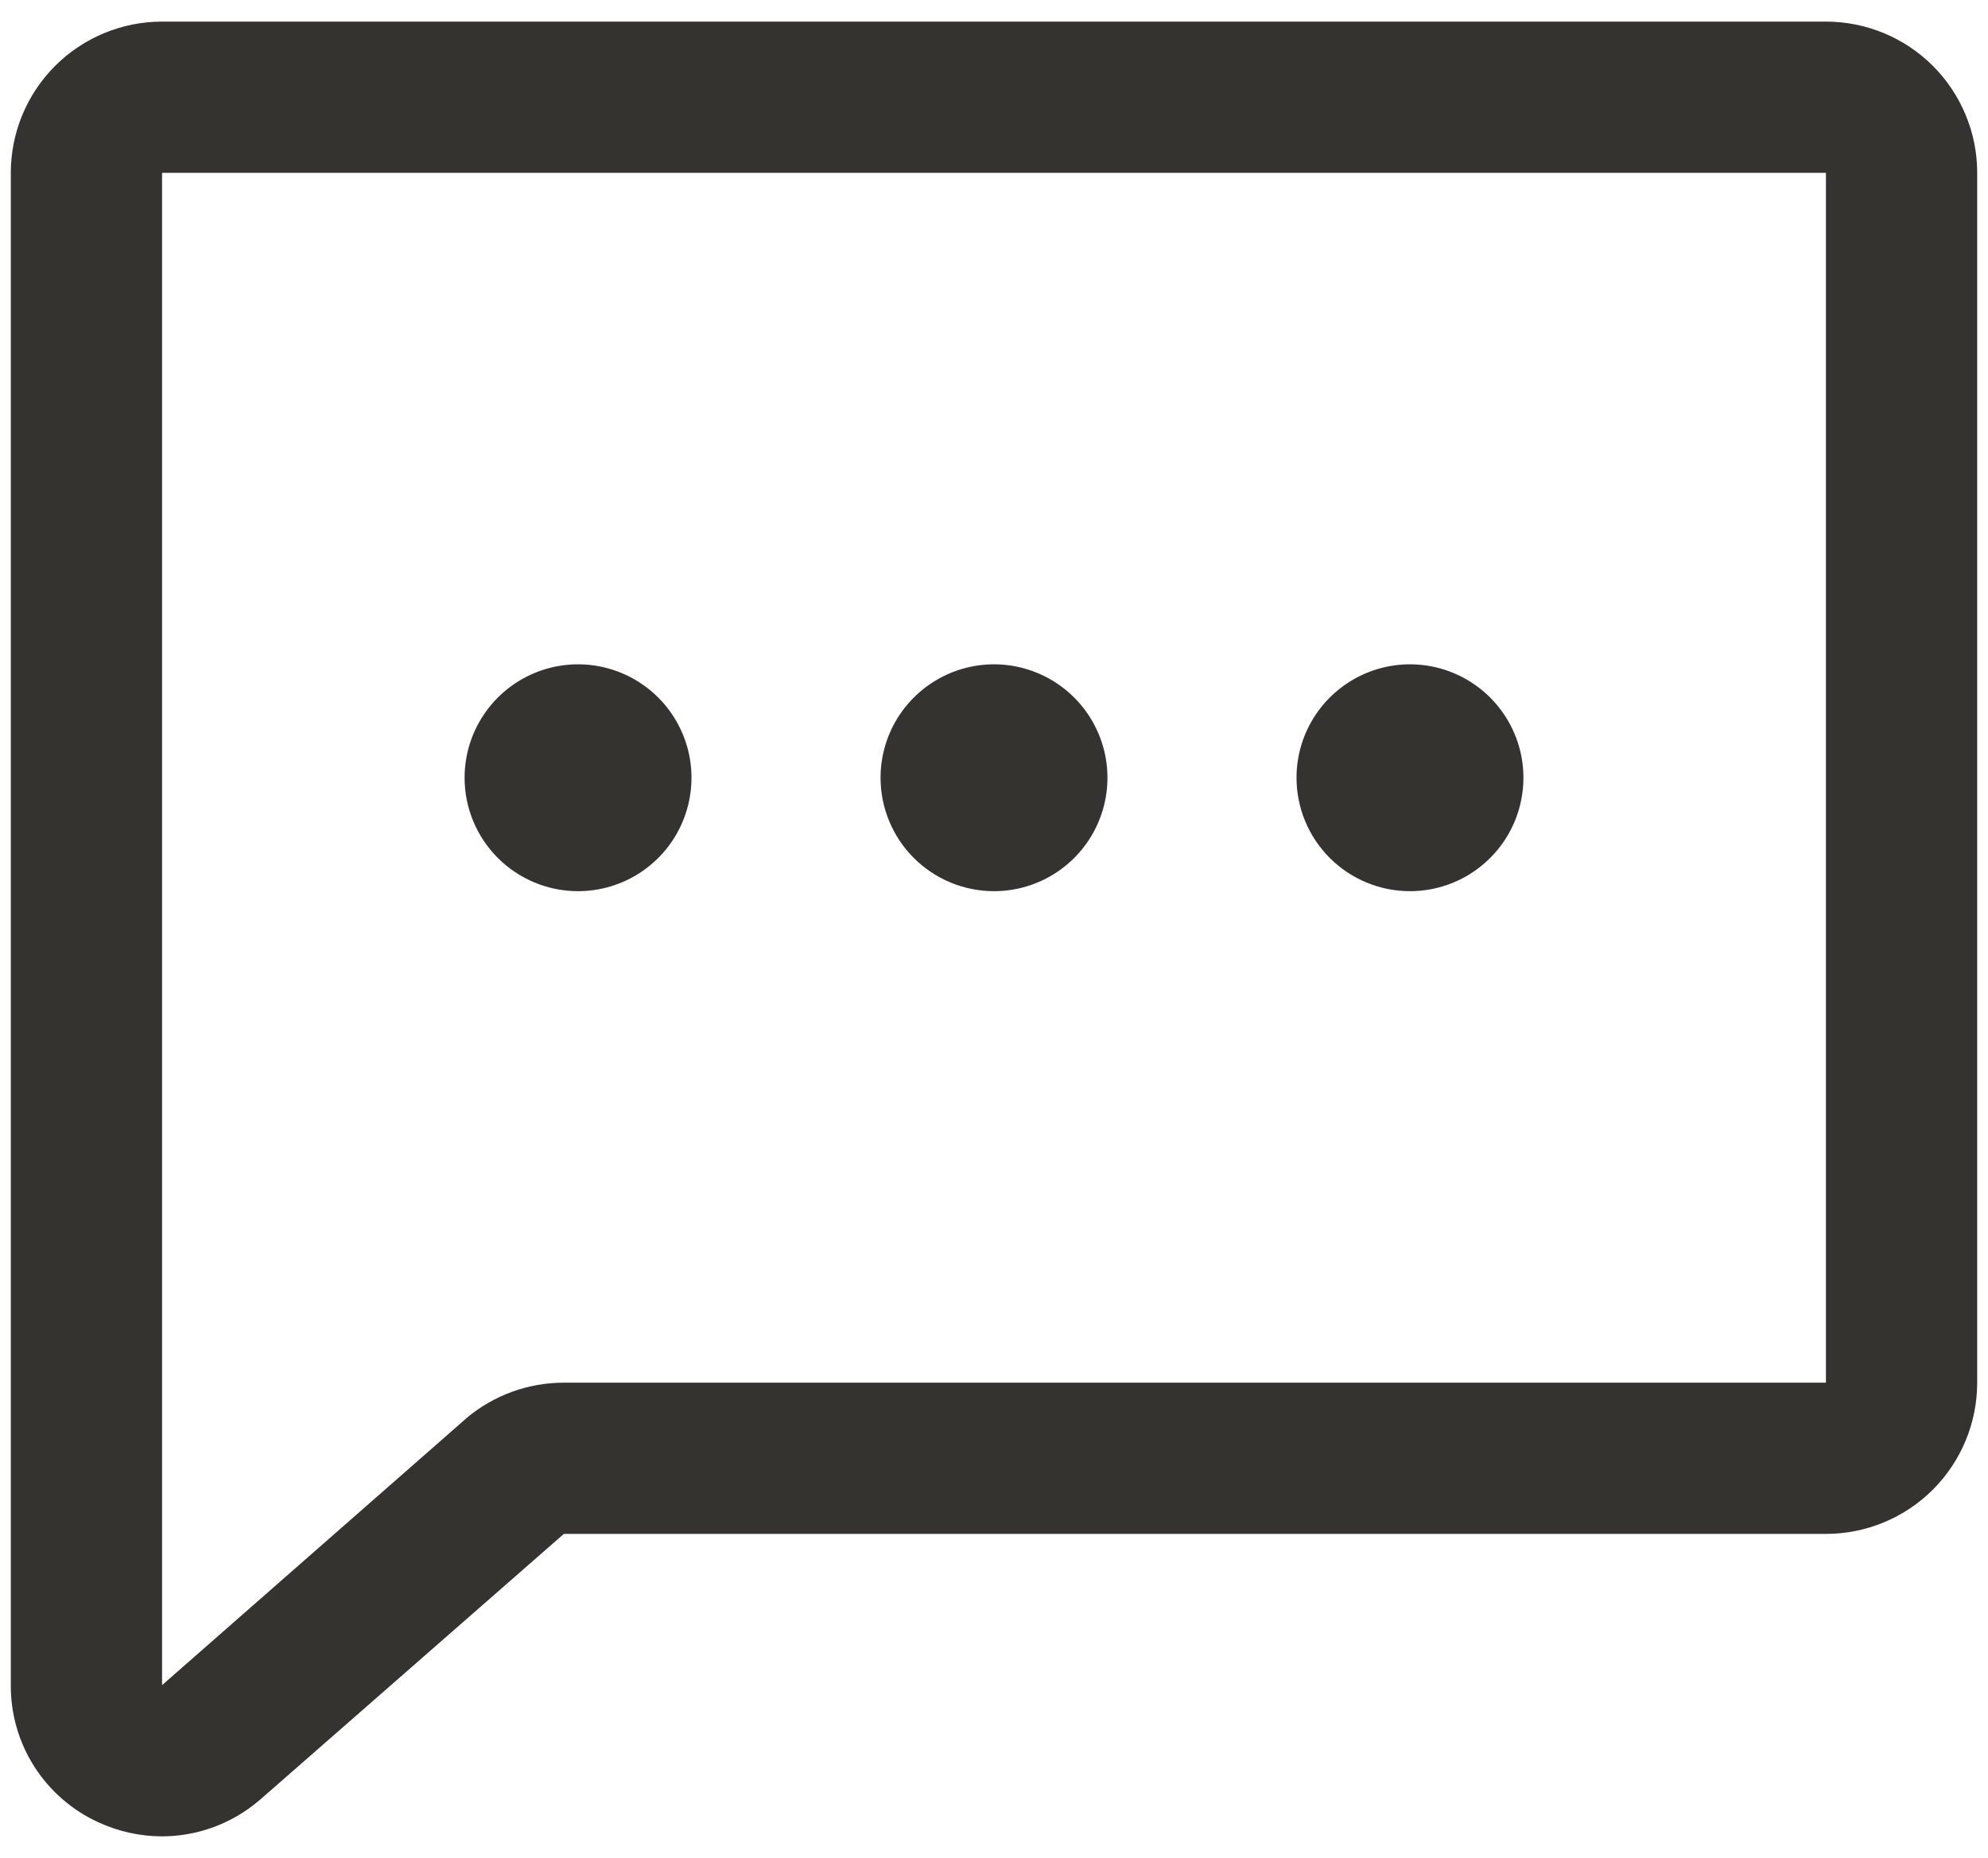 <svg width="46" height="43" viewBox="0 0 46 43" fill="none" xmlns="http://www.w3.org/2000/svg">
<path d="M42.25 0.5H3.75C2.822 0.5 1.932 0.869 1.275 1.525C0.619 2.182 0.25 3.072 0.25 4V39C0.246 39.667 0.435 40.321 0.793 40.884C1.152 41.446 1.665 41.894 2.271 42.172C2.735 42.387 3.239 42.499 3.75 42.5C4.572 42.498 5.366 42.205 5.992 41.673C6.003 41.666 6.012 41.658 6.021 41.649L13.047 35.5H42.25C43.178 35.5 44.069 35.131 44.725 34.475C45.381 33.819 45.75 32.928 45.75 32V4C45.75 3.072 45.381 2.182 44.725 1.525C44.069 0.869 43.178 0.5 42.25 0.5ZM42.25 32H13.047C12.223 32 11.425 32.29 10.794 32.82L10.768 32.844L3.75 39V4H42.25V32ZM20.375 18C20.375 17.481 20.529 16.973 20.817 16.542C21.106 16.11 21.516 15.774 21.995 15.575C22.475 15.376 23.003 15.324 23.512 15.425C24.021 15.527 24.489 15.777 24.856 16.144C25.223 16.511 25.473 16.979 25.575 17.488C25.676 17.997 25.624 18.525 25.425 19.005C25.227 19.484 24.89 19.894 24.458 20.183C24.027 20.471 23.519 20.625 23 20.625C22.304 20.625 21.636 20.348 21.144 19.856C20.652 19.364 20.375 18.696 20.375 18ZM10.75 18C10.75 17.481 10.904 16.973 11.193 16.542C11.481 16.11 11.891 15.774 12.37 15.575C12.85 15.376 13.378 15.324 13.887 15.425C14.396 15.527 14.864 15.777 15.231 16.144C15.598 16.511 15.848 16.979 15.95 17.488C16.051 17.997 15.999 18.525 15.8 19.005C15.602 19.484 15.265 19.894 14.833 20.183C14.402 20.471 13.894 20.625 13.375 20.625C12.679 20.625 12.011 20.348 11.519 19.856C11.027 19.364 10.75 18.696 10.75 18ZM30 18C30 17.481 30.154 16.973 30.442 16.542C30.731 16.11 31.141 15.774 31.62 15.575C32.1 15.376 32.628 15.324 33.137 15.425C33.646 15.527 34.114 15.777 34.481 16.144C34.848 16.511 35.098 16.979 35.2 17.488C35.301 17.997 35.249 18.525 35.05 19.005C34.852 19.484 34.515 19.894 34.083 20.183C33.652 20.471 33.144 20.625 32.625 20.625C31.929 20.625 31.261 20.348 30.769 19.856C30.277 19.364 30 18.696 30 18Z" fill="#343330"/>
</svg>
